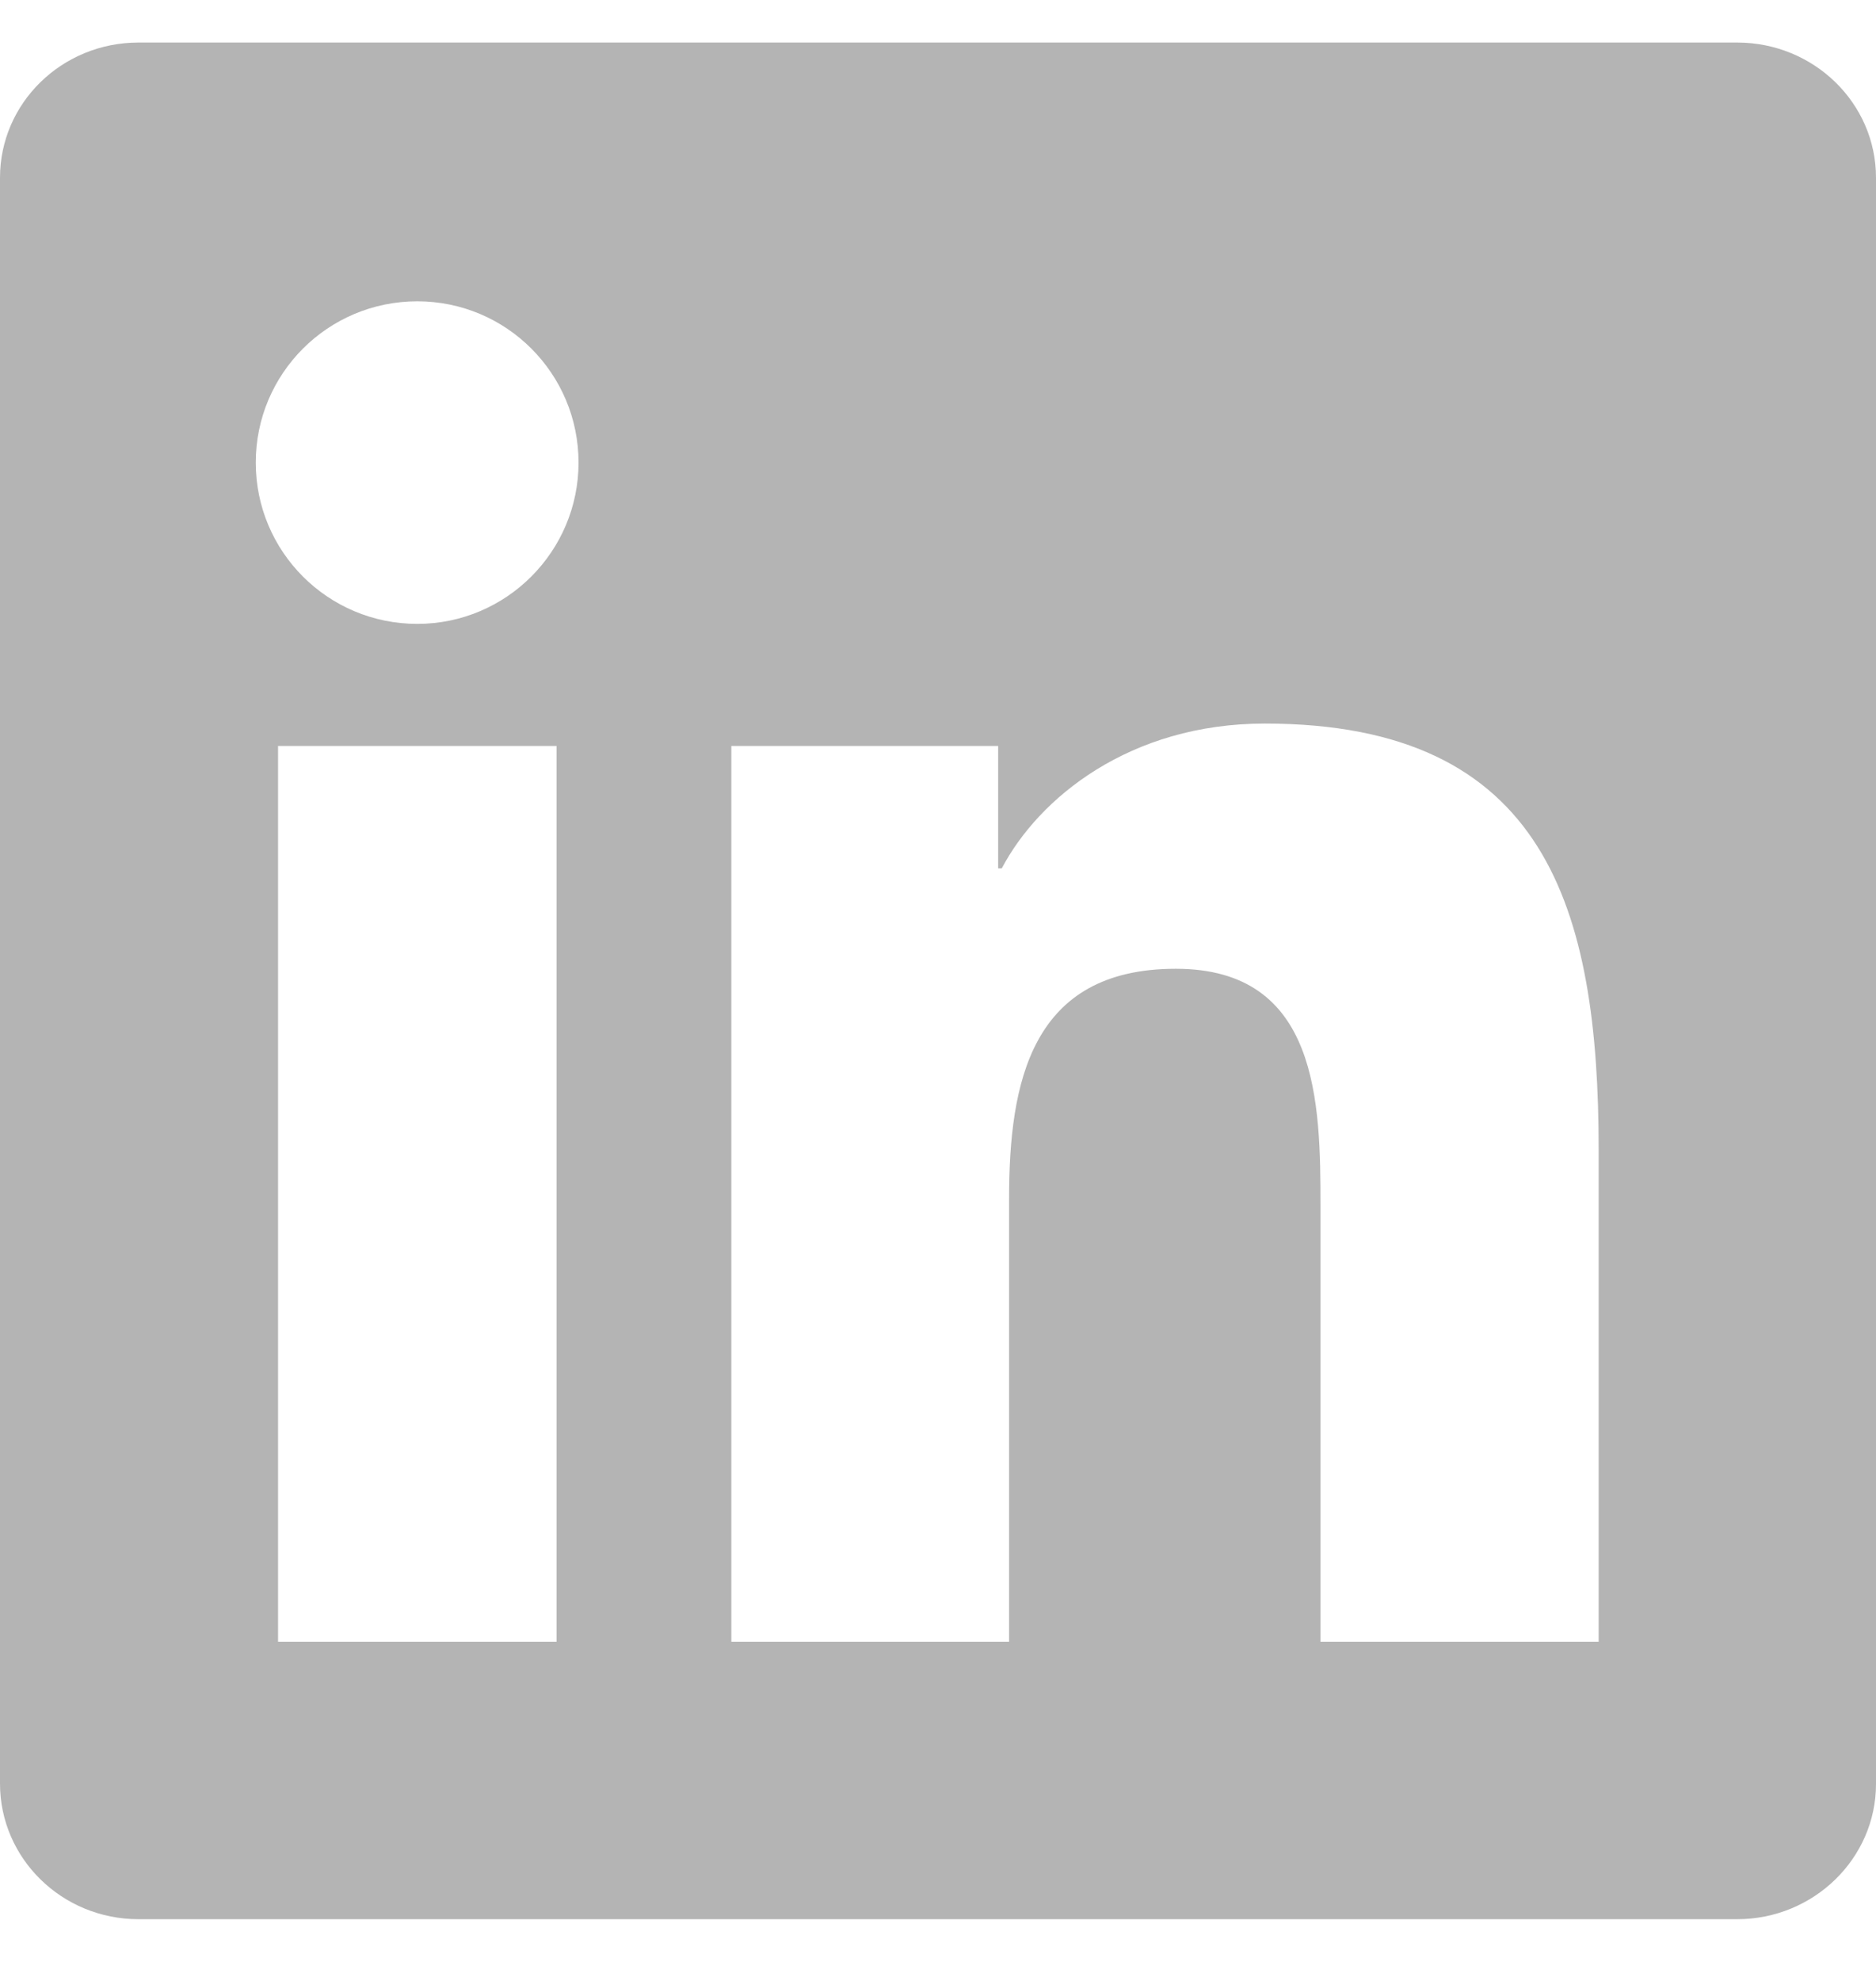 <svg width="18" height="19" viewBox="0 0 18 19" fill="none" xmlns="http://www.w3.org/2000/svg">
<g clip-path="url(#clip0_358_1526)">
<path d="M16.668 0.408H1.329C0.594 0.408 0 0.988 0 1.705V17.107C0 17.825 0.594 18.408 1.329 18.408H16.668C17.402 18.408 18 17.825 18 17.111V1.705C18 0.988 17.402 0.408 16.668 0.408ZM5.34 15.747H2.668V7.155H5.34V15.747ZM4.004 5.984C3.146 5.984 2.454 5.291 2.454 4.437C2.454 3.583 3.146 2.89 4.004 2.89C4.859 2.89 5.551 3.583 5.551 4.437C5.551 5.288 4.859 5.984 4.004 5.984ZM15.339 15.747H12.67V11.57C12.67 10.575 12.653 9.292 11.282 9.292C9.893 9.292 9.682 10.379 9.682 11.5V15.747H7.017V7.155H9.577V8.329H9.612C9.967 7.654 10.839 6.94 12.136 6.94C14.839 6.94 15.339 8.719 15.339 11.032V15.747Z" fill="#B4B4B4"/>
</g>
<defs>
<clipPath id="clip0_358_1526">
<rect width="18" height="18" fill="white" transform="translate(0 0.408)"/>
</clipPath>
</defs>
</svg>
